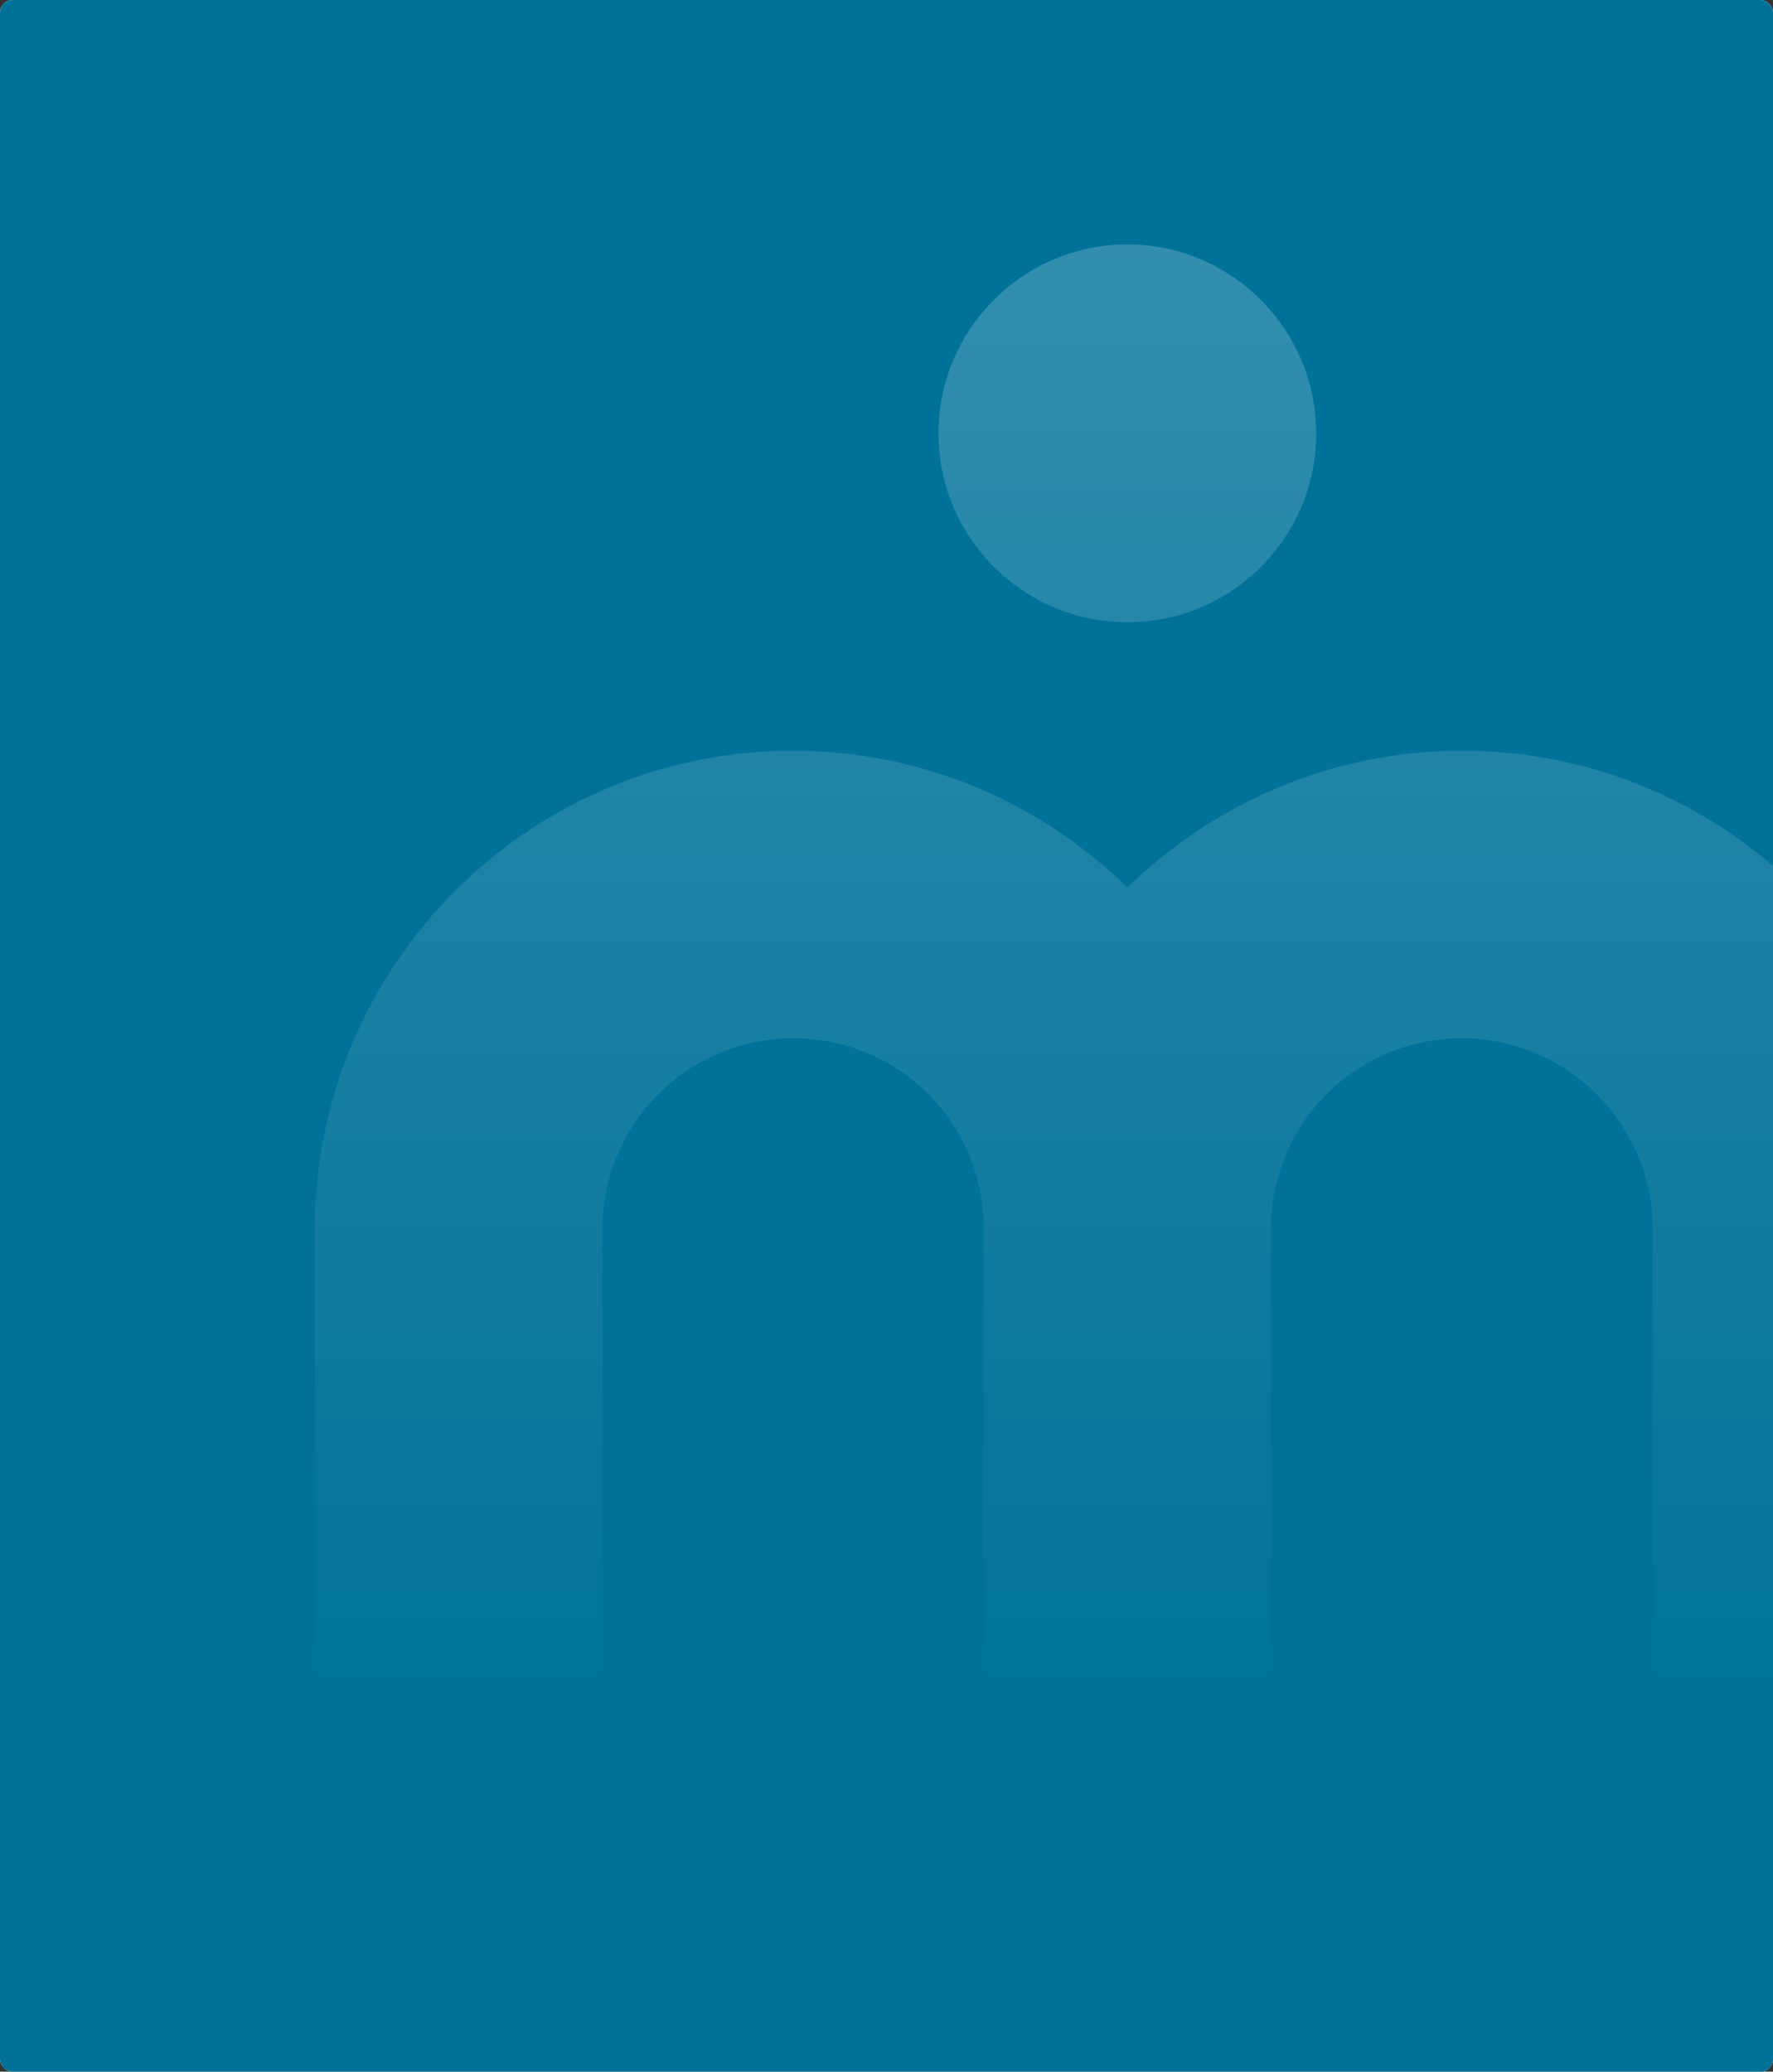 <svg width="428" height="500" viewBox="0 0 428 500" fill="none" xmlns="http://www.w3.org/2000/svg">
<rect x="0" y="0" width="428" height="500" fill="#333333" stroke="none"/>
<g clip-path="url(#clip0_4301_136096)">
<rect width="428" height="500" rx="3" fill="white"/>
<rect width="428" height="500" rx="3" fill="#007299"/>
<path opacity="0.2" fill-rule="evenodd" clip-rule="evenodd" d="M272.138 150.18C297.263 150.18 317.727 129.816 317.727 104.59C317.727 79.465 297.263 59 272.138 59C247.012 59 226.548 79.465 226.548 104.59C226.548 129.715 247.012 150.18 272.138 150.18ZM191.393 181.186C222.799 181.186 251.267 193.748 272.137 214.212L272.137 214.212L272.138 214.213C293.008 193.849 321.476 181.186 352.882 181.186H352.984C416.607 181.186 468.377 232.955 468.377 296.68V407.514H398.979V296.68C398.979 271.251 378.21 250.583 352.882 250.583C327.555 250.583 307.09 270.846 306.786 296.072C306.755 286.351 305.51 276.911 303.195 267.892C305.51 276.91 306.755 286.351 306.785 296.071V296.679V407.513H237.489V296.679V296.172L237.489 296.122C237.259 270.919 216.906 250.583 191.494 250.583C166.065 250.583 145.398 271.251 145.398 296.68V407.514H76V296.68C76 232.955 127.77 181.186 191.393 181.186Z" fill="url(#paint0_linear_4301_136096)"/>
</g>
<defs>
<linearGradient id="paint0_linear_4301_136096" x1="272.188" y1="59" x2="272.188" y2="407.514" gradientUnits="userSpaceOnUse">
<stop stop-color="white"/>
<stop offset="1" stop-color="white" stop-opacity="0"/>
</linearGradient>
<clipPath id="clip0_4301_136096">
<rect width="428" height="500" rx="3" fill="white"/>
</clipPath>
</defs>
</svg>
